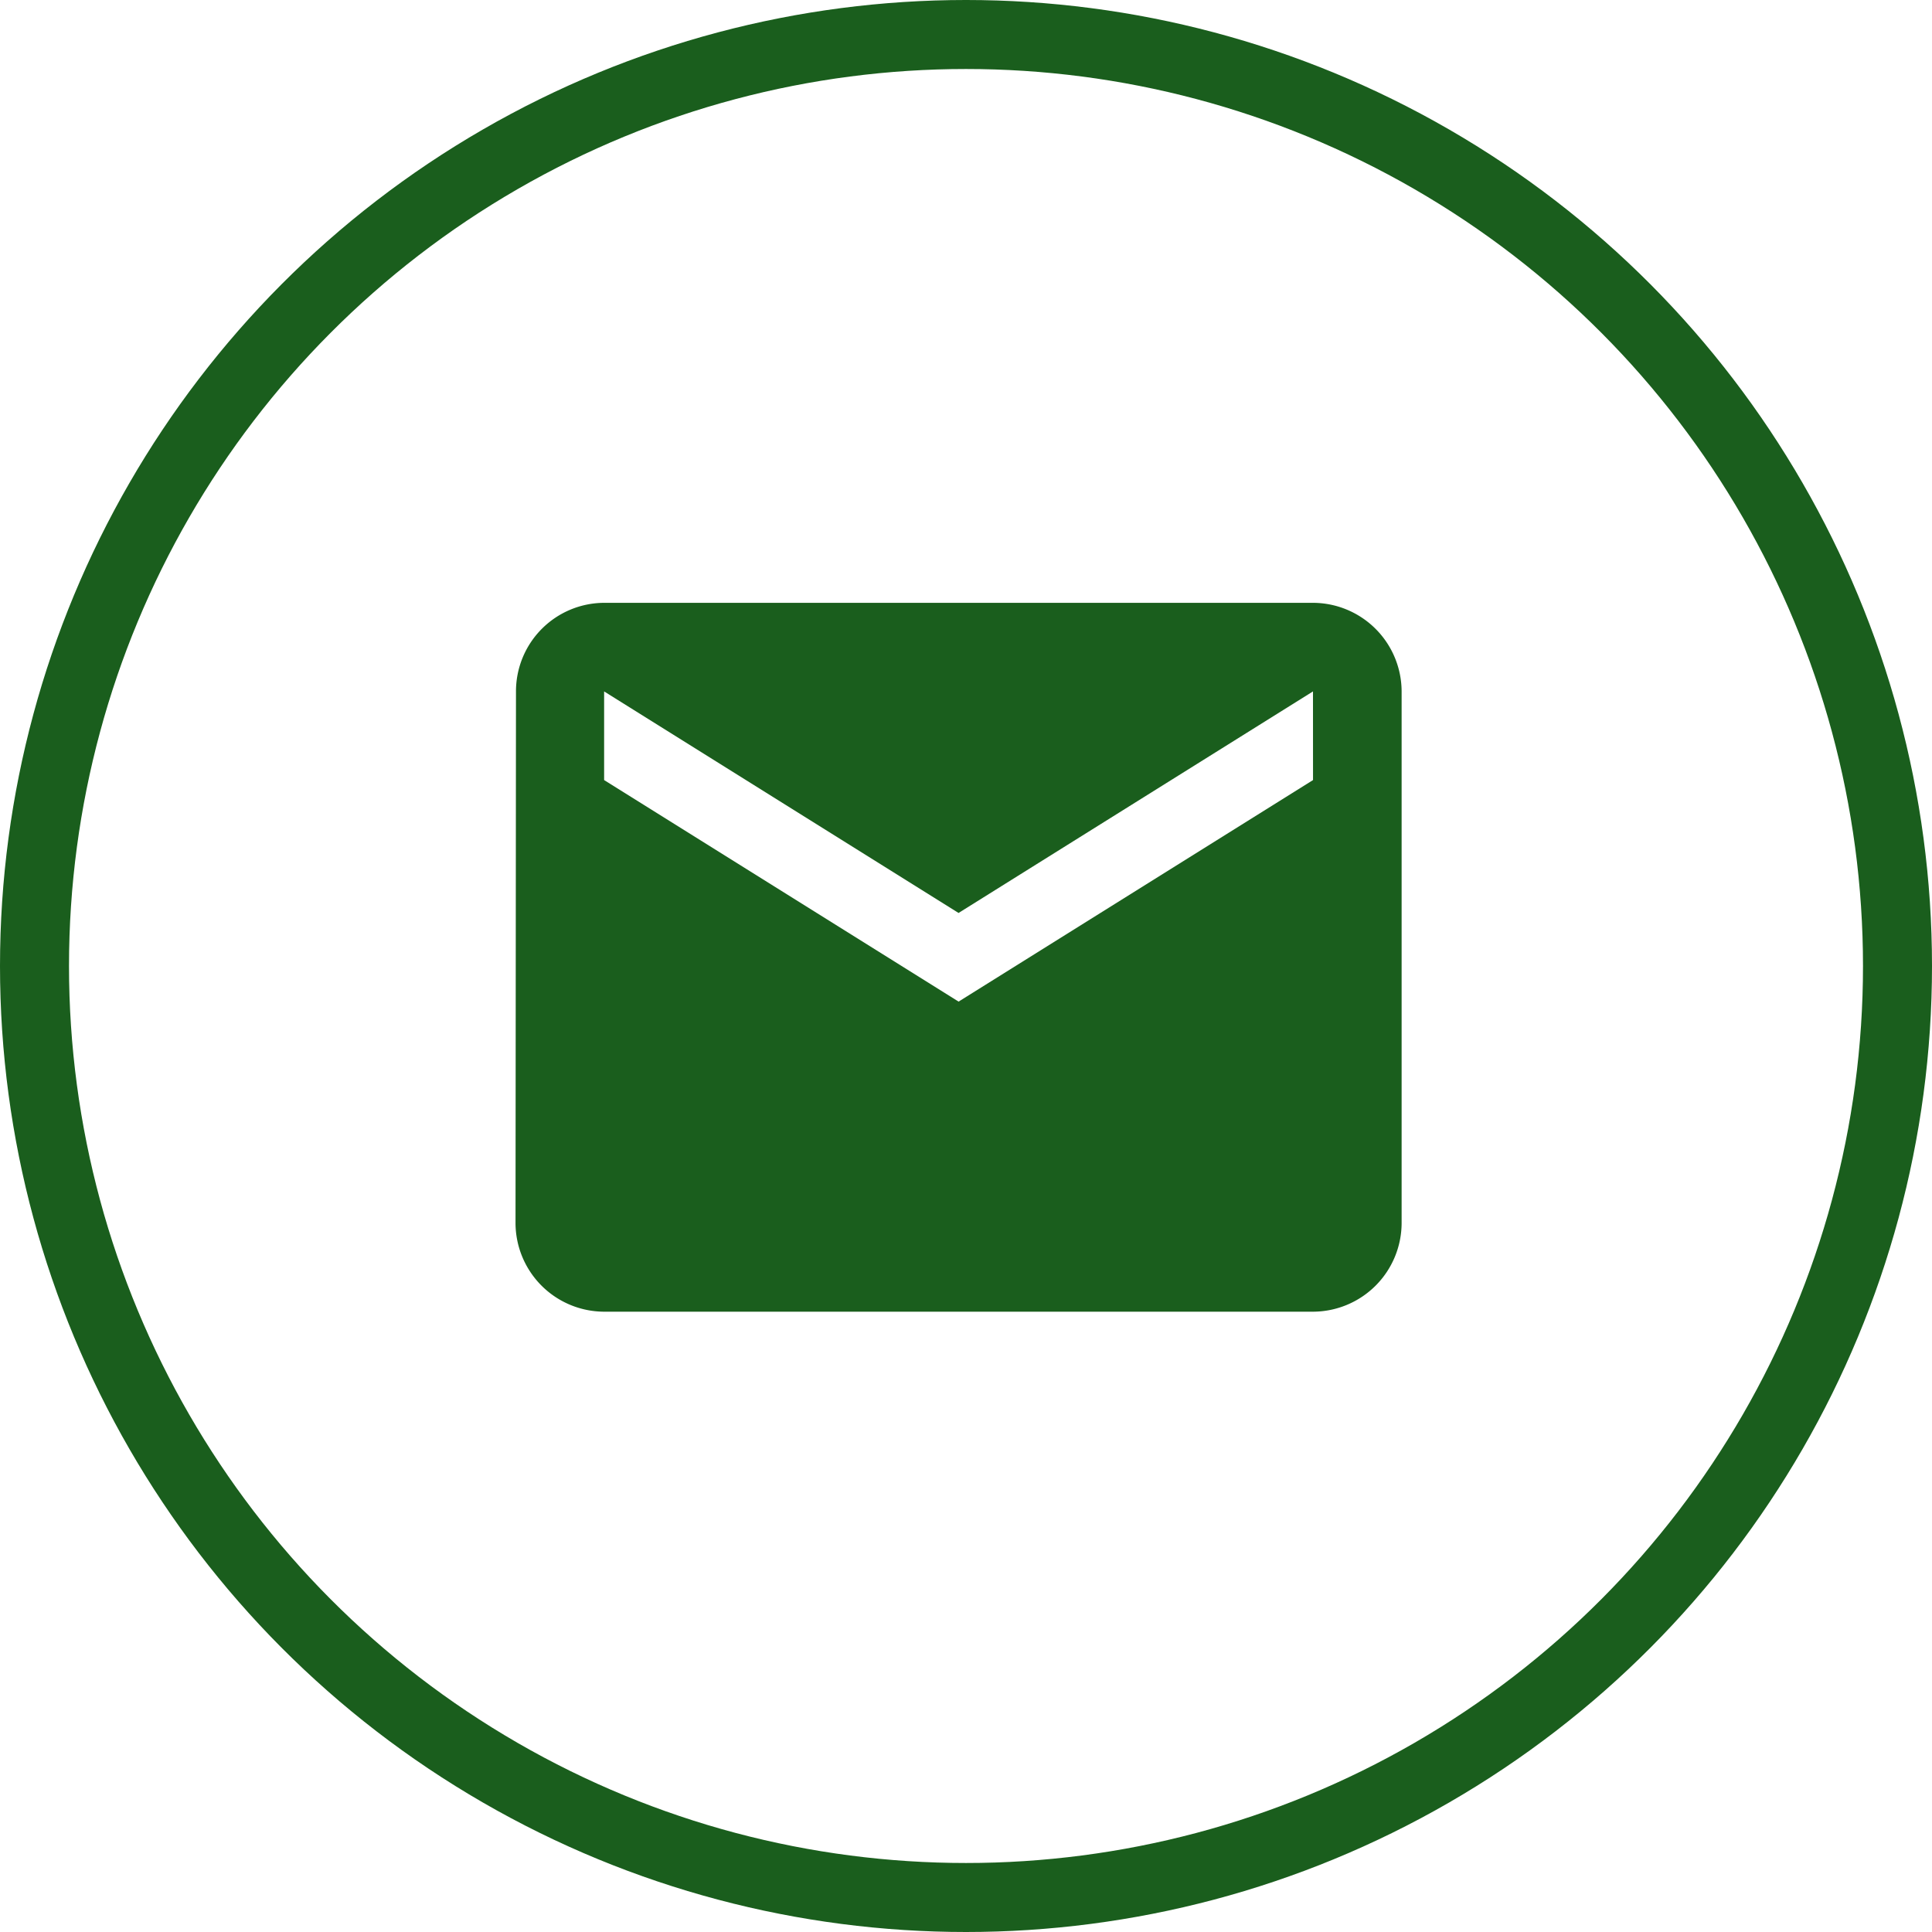 <svg xmlns="http://www.w3.org/2000/svg" width="42" height="42" viewBox="0 0 42 42"><defs><style>.a,.d{fill:none;}.a{stroke:#1a5e1d;stroke-width:1.5px;}.b{fill:#1a5e1d;}.c{stroke:none;}</style></defs><g transform="translate(-260 -685)"><g class="a" transform="translate(260 685)"><circle class="c" cx="21" cy="21" r="21"/><circle class="d" cx="21" cy="21" r="20.25"/></g><path class="b" d="M20.337,6H4.926A1.924,1.924,0,0,0,3.01,7.926L3,19.484a1.932,1.932,0,0,0,1.926,1.926H20.337a1.932,1.932,0,0,0,1.926-1.926V7.926A1.932,1.932,0,0,0,20.337,6Zm0,3.853-7.705,4.816L4.926,9.853V7.926l7.705,4.816,7.705-4.816Z" transform="translate(268.207 692.105)"/></g></svg>